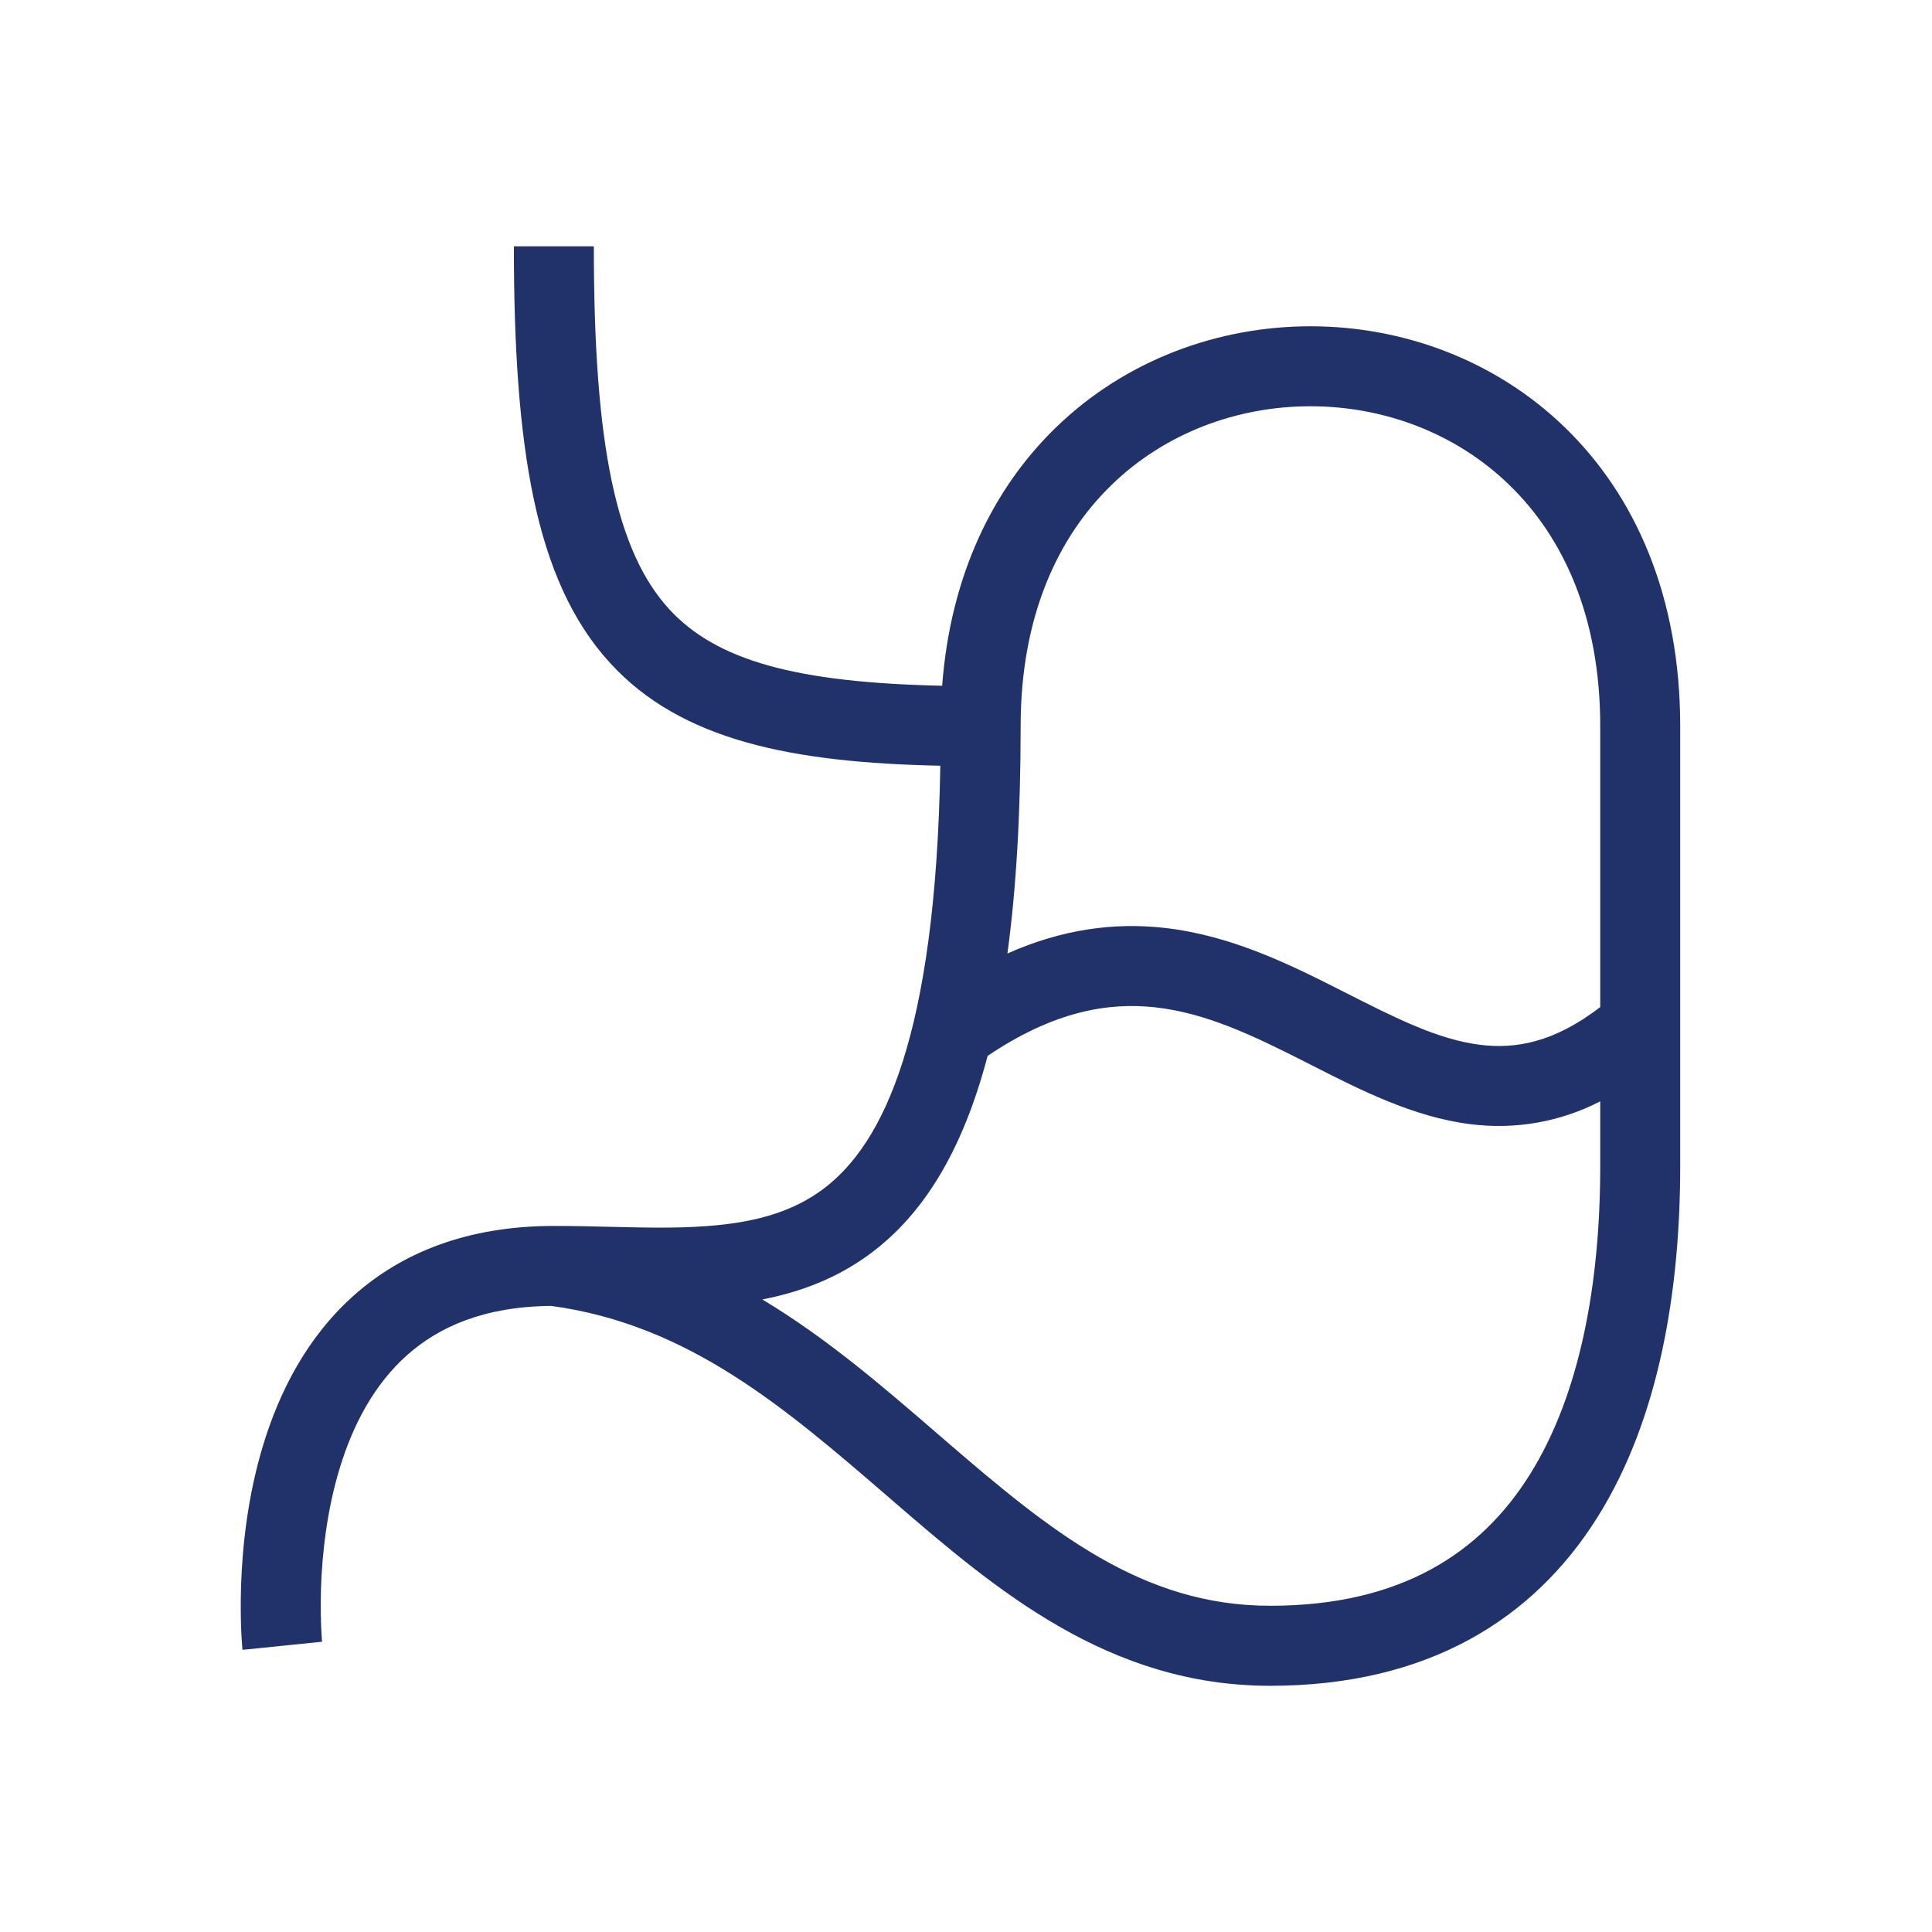 <svg width="152" height="152" viewBox="0 0 152 152" fill="none" xmlns="http://www.w3.org/2000/svg">
<g id="healthicons:stomach-outline">
<path id="Vector" fill-rule="evenodd" clip-rule="evenodd" d="M52.647 47.924C56.359 51.969 62.632 53.706 74.124 53.951C74.778 45.272 78.122 38.436 83.07 33.636C88.569 28.3 95.862 25.67 103.097 25.67C110.332 25.67 117.628 28.3 123.126 33.636C128.663 39.005 132.19 46.93 132.19 57.129V91.733C132.19 101.428 130.576 111.555 125.69 119.353C120.66 127.381 112.355 132.629 99.926 132.629C87.21 132.629 78.361 125.085 70.267 118.101L69.915 117.796C61.767 110.762 54.17 104.209 43.373 102.743C38.079 102.784 34.515 104.401 32.026 106.616C29.447 108.912 27.779 112.071 26.741 115.462C25.703 118.847 25.345 122.288 25.256 124.918C25.211 126.25 25.231 127.583 25.316 128.913C25.321 128.982 25.326 129.05 25.332 129.118L25.338 129.162L22.208 129.483C19.078 129.804 19.078 129.8 19.078 129.797V129.788L19.075 129.76L19.065 129.675C19.028 129.228 19 128.782 18.98 128.334C18.943 127.45 18.918 126.202 18.968 124.704C19.069 121.738 19.471 117.705 20.726 113.618C21.975 109.538 24.127 105.222 27.842 101.916C31.617 98.556 36.77 96.451 43.575 96.451C45.157 96.451 46.648 96.486 48.079 96.521C50.741 96.584 53.201 96.647 55.667 96.458C59.301 96.187 62.295 95.394 64.771 93.542C69.512 89.987 73.617 81.509 73.979 60.243C62.28 60.001 53.594 58.261 48.013 52.177C44.981 48.874 43.109 44.548 41.98 39.197C40.857 33.868 40.429 27.322 40.429 19.378H46.72C46.72 27.165 47.145 33.201 48.136 37.898C49.124 42.576 50.631 45.722 52.647 47.924ZM73.586 112.653C69.468 109.098 65.067 105.291 59.974 102.234C62.944 101.658 65.875 100.576 68.546 98.575C72.636 95.508 75.719 90.603 77.701 83.072C82.879 79.58 87.138 78.841 90.875 79.25C94.877 79.691 98.573 81.462 102.65 83.528L103.33 83.874C107.032 85.756 111.21 87.882 115.649 88.439C119.168 88.9 122.744 88.275 125.898 86.649V91.733C125.898 100.912 124.338 109.661 120.358 116.015C116.52 122.143 110.26 126.334 99.923 126.334C89.865 126.334 82.69 120.511 74.379 113.338L73.586 112.653ZM125.898 79.231V57.129C125.898 48.452 122.941 42.217 118.744 38.153C114.516 34.048 108.835 31.962 103.097 31.962C97.359 31.962 91.677 34.048 87.45 38.153C83.256 42.22 80.299 48.452 80.299 57.129C80.299 64.031 79.947 69.951 79.258 75.016C83.605 73.084 87.682 72.571 91.564 72.996C96.856 73.578 101.511 75.897 105.497 77.916L105.78 78.061C109.842 80.118 113.116 81.779 116.435 82.198C119.235 82.55 122.268 82.022 125.898 79.231Z" fill="#21316A"/>
</g>
</svg>
